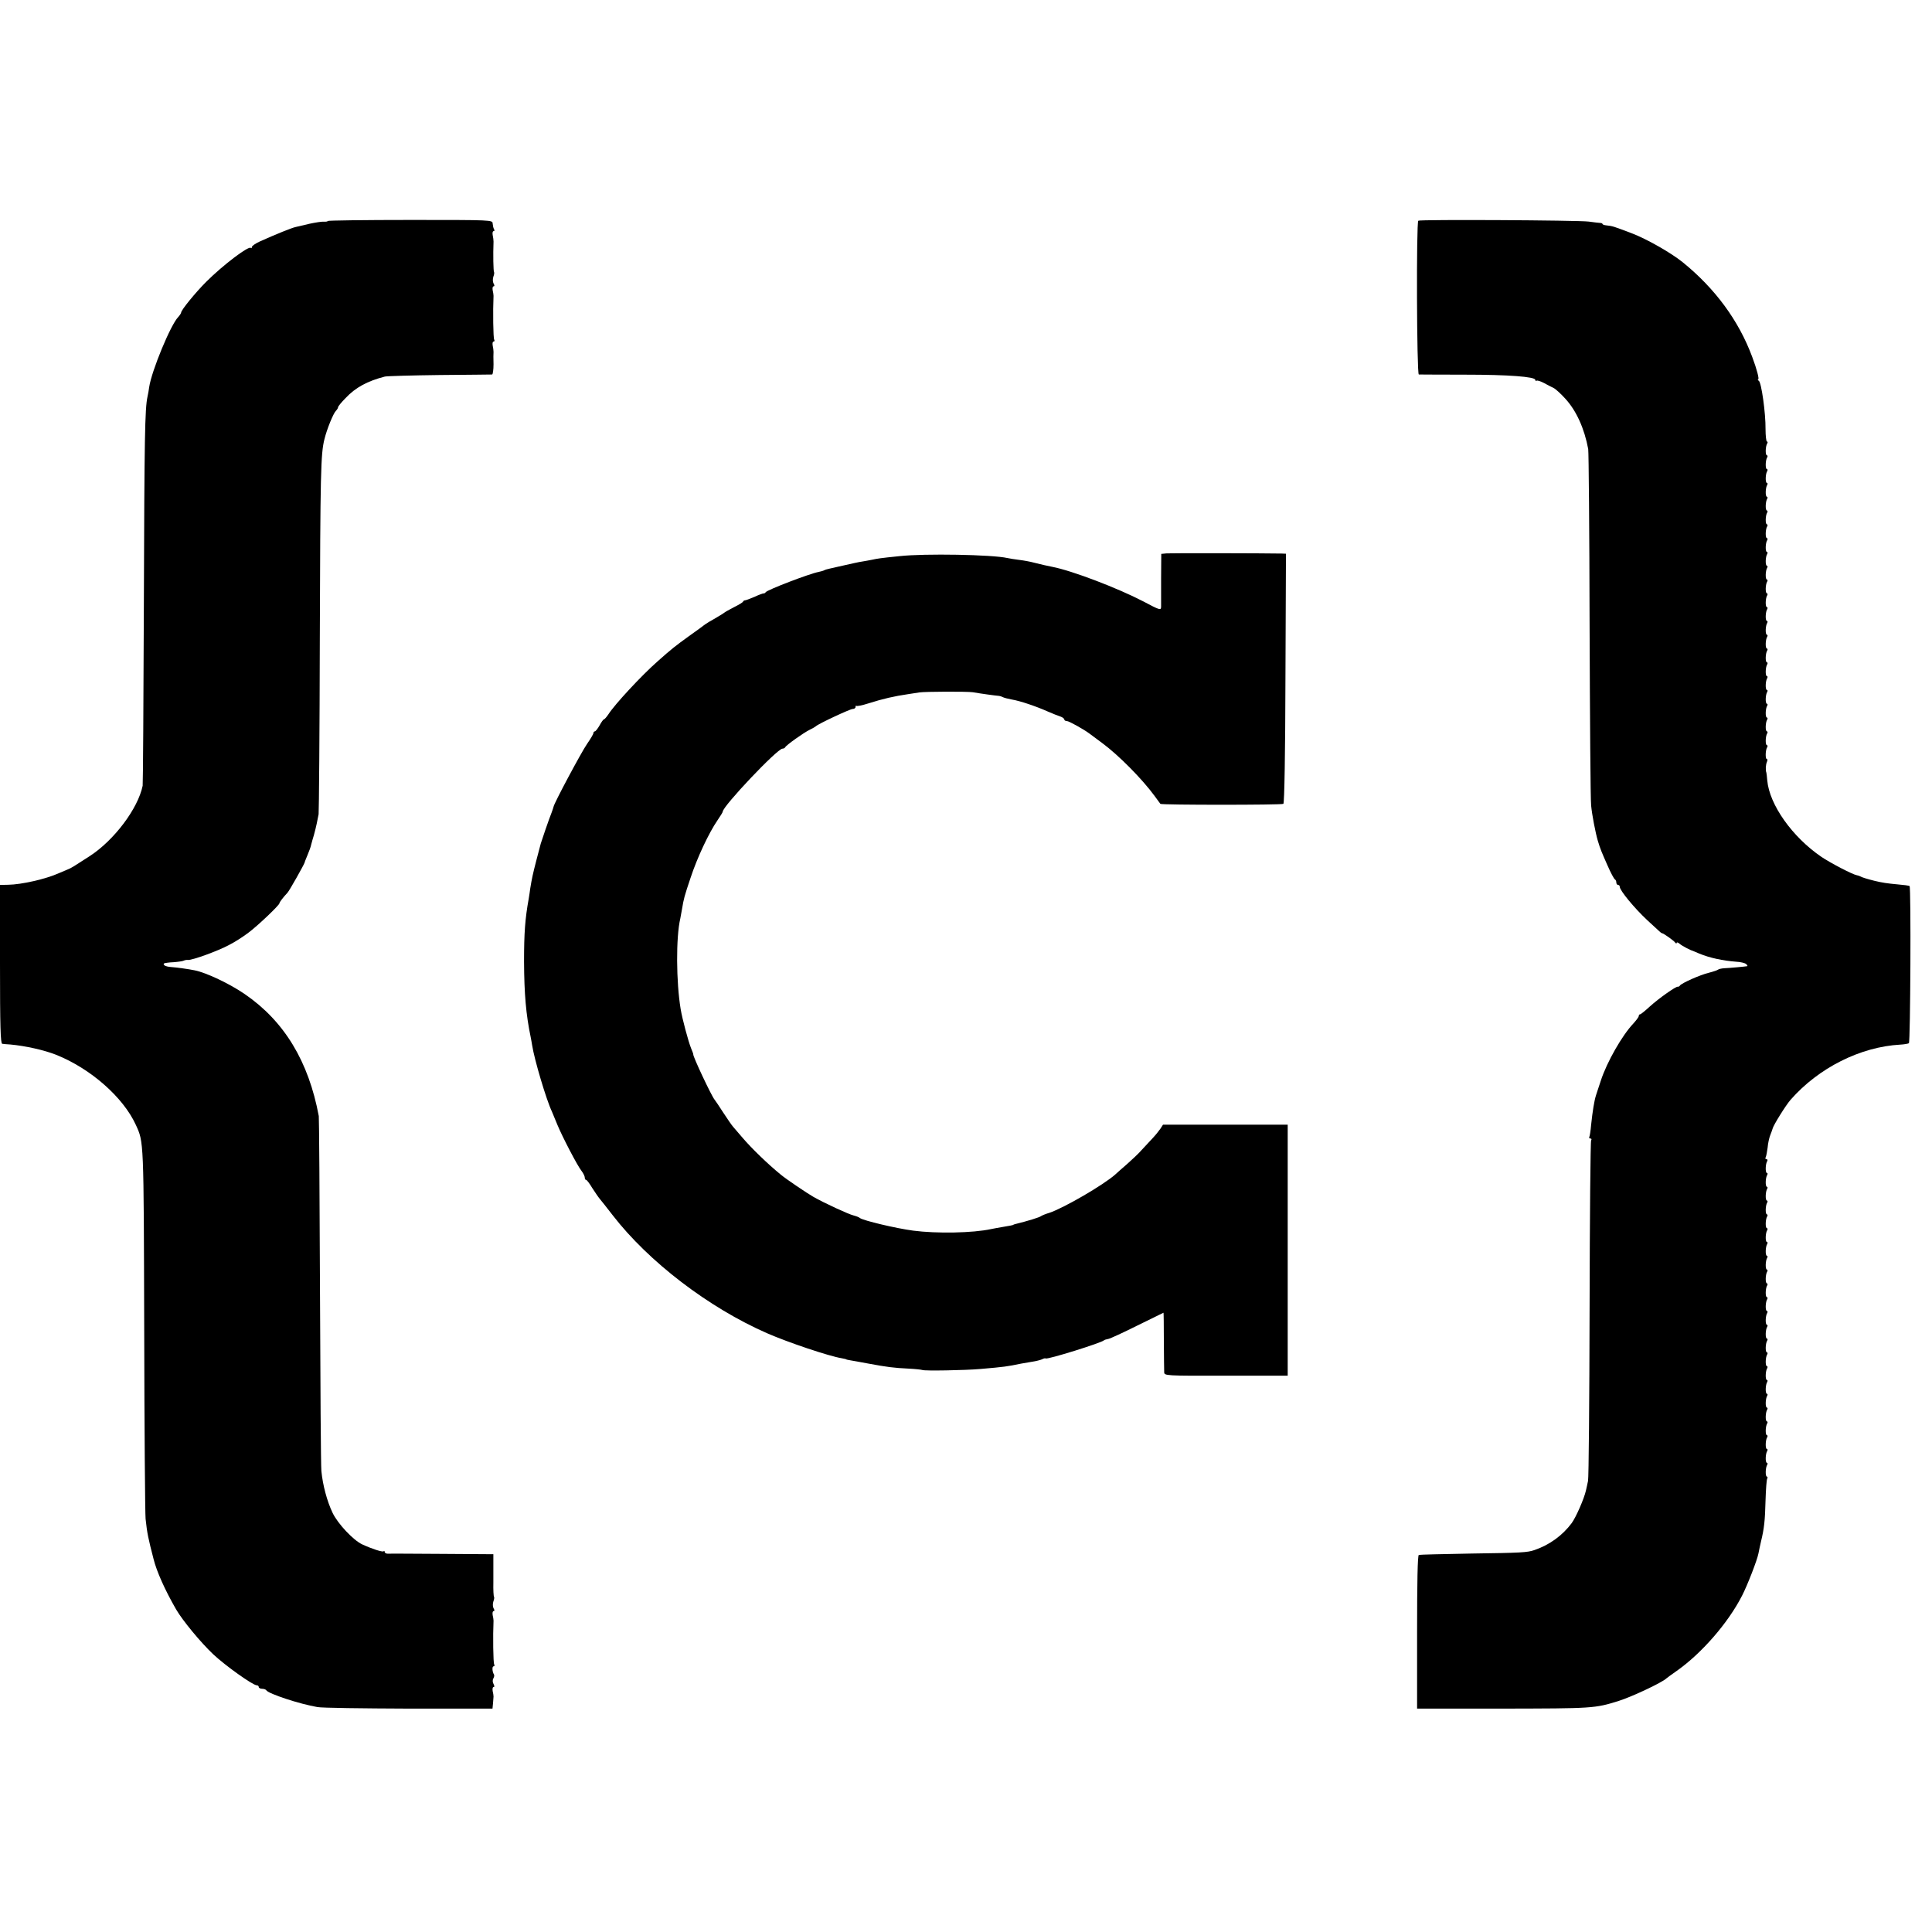<?xml version="1.0" standalone="no"?>
<!DOCTYPE svg PUBLIC "-//W3C//DTD SVG 20010904//EN"
 "http://www.w3.org/TR/2001/REC-SVG-20010904/DTD/svg10.dtd">
<svg version="1.0" xmlns="http://www.w3.org/2000/svg"
 width="1120pt" height="1120pt" viewBox="0 0 1120 1120"
 preserveAspectRatio="xMidYMid meet">
<g transform="translate(0,1120) scale(0.1,-0.1)"
fill="#000000" stroke="none">
<path d="M1900 9919 c0 -3 -10 -5 -22 -4 -13 1 -50 -5 -83 -12 -33 -8 -69 -16
-81 -19 -21 -4 -117 -43 -206 -83 -27 -12 -48 -27 -48 -33 0 -6 -3 -9 -6 -5
-13 13 -163 -101 -259 -197 -63 -63 -145 -164 -145 -178 0 -4 -8 -16 -17 -26
-44 -45 -154 -312 -168 -405 -2 -18 -7 -43 -10 -57 -15 -69 -18 -234 -21
-1195 -2 -572 -5 -1049 -7 -1060 -27 -132 -165 -316 -307 -408 -92 -60 -103
-66 -120 -74 -8 -3 -35 -15 -59 -25 -75 -34 -217 -66 -293 -67 l-48 -1 0 -460
c0 -361 3 -460 13 -461 6 -1 28 -3 47 -4 87 -8 196 -32 266 -60 200 -80 388
-246 461 -405 47 -103 46 -78 49 -1185 1 -577 5 -1072 8 -1100 9 -84 15 -112
46 -232 18 -73 66 -180 131 -293 38 -65 142 -191 215 -260 69 -65 230 -180
253 -180 6 0 11 -4 11 -10 0 -5 9 -10 19 -10 11 0 22 -4 25 -9 13 -20 191 -79
296 -97 25 -5 263 -8 530 -9 l485 0 3 30 c1 17 3 35 3 40 0 6 -2 20 -5 32 -2
13 0 23 5 23 6 0 6 6 0 18 -6 10 -6 24 -1 32 5 8 6 18 4 22 -11 17 -12 48 -3
48 6 0 7 5 4 11 -6 8 -8 167 -4 254 0 6 -2 20 -5 32 -2 13 0 23 5 23 6 0 7 6
0 17 -5 10 -5 26 -1 39 5 12 6 24 4 27 -3 3 -5 40 -4 84 0 43 0 87 0 98 0 11
0 30 0 43 l0 22 -298 2 c-163 1 -305 2 -314 1 -10 0 -18 5 -18 10 0 6 -3 8 -6
4 -6 -6 -68 14 -124 40 -52 24 -142 120 -172 183 -32 67 -57 160 -65 243 -3
34 -6 505 -8 1047 -2 542 -5 996 -7 1010 -59 317 -200 550 -429 707 -87 60
-224 125 -291 138 -33 7 -106 17 -136 19 -31 2 -50 12 -41 21 3 2 27 6 55 7
27 2 54 6 59 9 6 3 17 5 25 4 24 -2 176 53 238 87 32 16 82 48 112 71 54 40
180 160 180 171 0 6 23 36 46 60 11 11 98 166 100 176 0 3 8 22 17 44 9 21 19
48 21 60 3 11 10 37 16 56 5 19 13 49 16 65 3 17 8 41 11 55 2 14 6 473 7
1020 3 960 5 1068 27 1155 14 57 51 148 66 163 7 7 13 17 13 22 0 4 19 28 43
52 58 62 127 99 228 125 13 3 157 7 319 9 162 1 299 3 303 3 4 1 8 27 8 59 -1
31 -1 64 0 72 0 8 -2 25 -5 38 -2 12 0 22 5 22 6 0 7 5 4 11 -6 8 -8 167 -4
254 0 6 -2 20 -5 33 -2 12 0 22 5 22 6 0 7 6 0 17 -5 10 -5 26 -1 39 5 12 6
24 4 27 -4 4 -6 100 -3 177 0 8 -2 25 -5 38 -2 12 0 22 5 22 6 0 7 5 3 11 -4
7 -7 21 -8 33 -1 21 -1 21 -478 21 -263 0 -478 -3 -478 -6z"/>
<path d="M8222 9920 c-12 -8 -9 -890 3 -891 5 0 126 -1 268 -1 252 0 407 -12
407 -30 0 -5 3 -7 8 -5 4 3 23 -3 42 -13 19 -11 44 -23 56 -29 11 -5 42 -33
69 -63 64 -70 110 -173 132 -291 3 -18 7 -475 8 -1017 2 -542 5 -1014 9 -1050
5 -53 25 -158 39 -205 14 -47 24 -70 55 -140 19 -44 39 -81 44 -83 4 -2 8 -10
8 -18 0 -8 5 -14 10 -14 6 0 10 -5 10 -11 0 -21 85 -124 159 -193 25 -23 53
-49 63 -58 10 -10 20 -18 23 -18 8 0 69 -43 77 -55 4 -5 8 -6 8 -1 0 5 8 3 18
-6 14 -12 62 -37 82 -43 3 -1 17 -7 31 -13 60 -25 136 -41 212 -47 27 -1 54
-8 60 -14 6 -6 9 -11 6 -12 -9 -2 -105 -11 -134 -12 -16 -1 -32 -5 -35 -8 -3
-3 -26 -11 -53 -18 -51 -12 -158 -60 -168 -74 -3 -5 -9 -8 -13 -7 -11 2 -109
-67 -161 -114 -27 -25 -53 -46 -57 -46 -5 0 -8 -5 -8 -10 0 -6 -14 -24 -30
-42 -66 -69 -155 -225 -190 -333 -13 -38 -25 -77 -28 -85 -10 -31 -20 -94 -28
-170 -3 -36 -8 -68 -11 -72 -2 -5 1 -8 7 -8 6 0 8 -5 4 -11 -4 -6 -8 -446 -9
-978 -1 -531 -5 -979 -9 -996 -3 -16 -9 -41 -12 -55 -11 -49 -58 -156 -83
-190 -53 -71 -128 -126 -216 -156 -41 -14 -77 -16 -365 -20 -162 -3 -300 -6
-305 -8 -7 -2 -10 -159 -10 -447 l0 -444 490 0 c531 1 540 1 680 45 76 24 252
107 275 130 3 3 28 21 55 40 147 102 303 281 384 440 31 60 88 207 95 245 3
17 10 48 15 70 18 74 23 119 26 237 2 64 6 122 10 127 3 6 2 11 -2 11 -10 0
-9 53 2 69 3 6 2 11 -2 11 -10 0 -9 53 2 69 3 6 2 11 -2 11 -10 0 -9 53 2 69
3 6 2 11 -2 11 -10 0 -9 53 2 69 3 6 2 11 -2 11 -10 0 -9 53 2 69 3 6 2 11 -2
11 -10 0 -9 53 2 69 3 6 2 11 -2 11 -10 0 -9 53 2 69 3 6 2 11 -2 11 -10 0 -9
53 2 69 3 6 2 11 -2 11 -10 0 -9 53 2 69 3 6 2 11 -2 11 -10 0 -9 53 2 69 3 6
2 11 -2 11 -10 0 -9 53 2 69 3 6 2 11 -2 11 -10 0 -9 53 2 69 3 6 2 11 -2 11
-10 0 -9 53 2 69 3 6 2 11 -2 11 -10 0 -9 53 2 69 3 6 2 11 -2 11 -10 0 -9 53
2 69 3 6 2 11 -2 11 -10 0 -9 53 2 69 3 6 2 11 -2 11 -10 0 -9 53 2 69 3 6 2
11 -2 11 -10 0 -9 53 2 69 3 6 2 11 -2 11 -10 0 -9 53 2 69 3 6 2 11 -2 11
-10 0 -9 53 2 69 3 6 2 11 -2 11 -10 0 -9 53 2 69 3 6 2 11 -2 11 -10 0 -9 53
2 69 3 6 2 11 -2 11 -10 0 -9 53 2 69 3 6 1 11 -5 11 -6 0 -8 5 -4 11 3 6 8
31 11 55 2 25 9 57 15 72 6 15 12 32 14 39 4 19 76 135 104 167 162 185 404
307 636 320 22 1 44 5 50 8 9 6 13 903 4 911 -3 3 -34 7 -70 10 -56 5 -91 10
-135 21 -44 11 -72 20 -80 25 -5 3 -15 6 -21 7 -24 4 -153 71 -206 107 -168
115 -300 301 -313 442 -2 22 -4 42 -5 45 -6 15 -4 47 3 63 4 9 4 17 -1 17 -9
0 -8 53 3 69 3 6 2 11 -2 11 -10 0 -9 53 2 69 3 6 2 11 -2 11 -10 0 -9 53 2
69 3 6 2 11 -2 11 -10 0 -9 53 2 69 3 6 2 11 -2 11 -10 0 -9 53 2 69 3 6 2 11
-2 11 -10 0 -9 53 2 69 3 6 2 11 -2 11 -10 0 -9 53 2 69 3 6 2 11 -2 11 -10 0
-9 53 2 69 3 6 2 11 -2 11 -10 0 -9 53 2 69 3 6 2 11 -2 11 -10 0 -9 53 2 69
3 6 2 11 -2 11 -10 0 -9 53 2 69 3 6 2 11 -2 11 -10 0 -9 53 2 69 3 6 2 11 -2
11 -10 0 -9 53 2 69 3 6 2 11 -2 11 -10 0 -9 53 2 69 3 6 2 11 -2 11 -10 0 -9
53 2 69 3 6 2 11 -2 11 -10 0 -9 53 2 69 3 6 2 11 -2 11 -10 0 -9 53 2 69 3 6
2 11 -2 11 -10 0 -9 53 2 69 3 6 2 11 -2 11 -10 0 -9 53 2 69 3 6 2 11 -2 11
-10 0 -9 53 2 69 3 6 2 11 -2 11 -10 0 -9 53 2 69 3 6 2 11 -2 11 -10 0 -9 53
2 69 3 6 2 11 -2 11 -10 0 -9 53 2 69 3 6 3 11 -2 11 -4 0 -8 33 -8 72 1 93
-24 271 -39 280 -6 4 -8 8 -4 8 8 0 -7 58 -34 130 -78 211 -216 398 -404 550
-67 54 -209 135 -294 167 -108 41 -111 42 -147 46 -13 1 -23 5 -23 8 0 3 -6 6
-12 6 -7 0 -38 4 -68 8 -63 8 -978 13 -988 5z"/>
<path d="M6763 7992 l-31 -3 -1 -142 c0 -78 0 -152 0 -165 -1 -21 -6 -20 -104
32 -146 76 -412 178 -527 200 -37 7 -60 13 -105 24 -22 6 -60 13 -85 16 -25 3
-56 8 -70 11 -87 20 -481 27 -625 11 -118 -12 -127 -14 -160 -21 -16 -3 -41
-8 -55 -10 -22 -3 -60 -12 -145 -31 -11 -3 -31 -7 -44 -10 -14 -3 -28 -7 -33
-10 -5 -3 -20 -7 -34 -10 -52 -10 -295 -103 -305 -117 -3 -5 -9 -8 -13 -7 -3
0 -27 -8 -52 -20 -26 -11 -50 -20 -54 -20 -5 0 -10 -3 -12 -7 -1 -5 -25 -19
-53 -33 -27 -14 -52 -28 -55 -31 -3 -3 -27 -18 -53 -33 -26 -14 -53 -31 -60
-36 -7 -6 -48 -36 -92 -67 -80 -58 -100 -73 -184 -148 -92 -81 -248 -249 -284
-306 -11 -16 -22 -29 -26 -29 -3 0 -15 -16 -25 -35 -11 -19 -23 -35 -28 -35
-4 0 -8 -5 -8 -10 0 -6 -17 -34 -37 -63 -32 -46 -192 -345 -194 -364 -1 -5 -6
-19 -11 -33 -15 -37 -58 -163 -63 -180 -2 -8 -13 -51 -25 -95 -22 -85 -27
-110 -36 -165 -2 -19 -7 -46 -9 -60 -21 -117 -27 -197 -27 -365 1 -187 11
-306 39 -440 2 -11 6 -31 8 -45 13 -83 82 -316 115 -385 5 -11 19 -45 31 -75
29 -70 116 -238 141 -269 10 -13 18 -30 18 -37 0 -8 3 -14 8 -14 4 0 20 -21
36 -48 17 -26 36 -54 43 -62 7 -8 41 -51 75 -95 208 -269 555 -535 895 -684
124 -54 359 -133 433 -145 14 -3 25 -5 25 -6 0 -1 11 -4 25 -6 14 -2 61 -11
105 -19 108 -20 147 -25 232 -29 39 -2 75 -6 80 -8 12 -6 248 -2 338 6 138 12
153 14 235 31 13 2 42 7 64 11 22 3 48 10 57 14 9 5 18 7 21 5 8 -8 323 90
338 105 3 3 14 6 25 8 11 2 87 37 169 78 83 41 150 74 151 74 1 0 2 -73 2
-162 1 -90 1 -172 2 -183 1 -20 6 -21 359 -20 l357 0 0 727 0 728 -361 0 -362
0 -14 -22 c-9 -13 -28 -37 -44 -54 -16 -17 -45 -49 -65 -70 -19 -22 -58 -58
-85 -82 -27 -23 -58 -51 -69 -61 -69 -61 -298 -194 -382 -222 -21 -6 -42 -15
-48 -19 -8 -7 -76 -28 -145 -45 -8 -2 -15 -4 -15 -5 0 -2 -21 -6 -69 -14 -21
-4 -48 -8 -60 -11 -105 -23 -316 -27 -453 -9 -98 13 -288 58 -308 73 -5 5 -22
11 -37 15 -29 7 -168 71 -233 108 -37 21 -158 103 -188 128 -76 62 -170 153
-222 214 -22 26 -47 55 -55 64 -9 10 -34 47 -57 82 -23 36 -46 70 -51 76 -17
20 -126 251 -123 262 1 1 -5 17 -13 36 -15 37 -51 170 -60 226 -26 156 -28
416 -2 526 2 12 7 37 10 55 10 60 13 72 50 182 38 115 105 258 155 331 17 25
31 47 31 51 0 31 316 365 346 365 7 0 14 4 16 8 4 11 106 84 143 102 17 8 32
17 35 20 12 13 198 100 213 100 9 0 17 5 17 12 0 6 2 9 5 6 3 -3 34 3 68 14
88 28 151 42 232 54 22 3 51 8 65 10 32 5 277 6 310 1 39 -7 133 -20 150 -21
9 -1 20 -5 25 -8 6 -3 28 -9 50 -13 49 -8 143 -40 210 -70 28 -12 60 -25 73
-29 12 -4 22 -12 22 -17 0 -5 7 -9 15 -9 12 0 98 -48 130 -72 6 -4 39 -29 74
-55 95 -70 232 -208 305 -308 16 -22 31 -42 33 -45 6 -7 702 -7 713 0 6 4 11
299 12 728 l3 722 -25 1 c-105 2 -642 3 -667 1z"/>
</g>
</svg>
